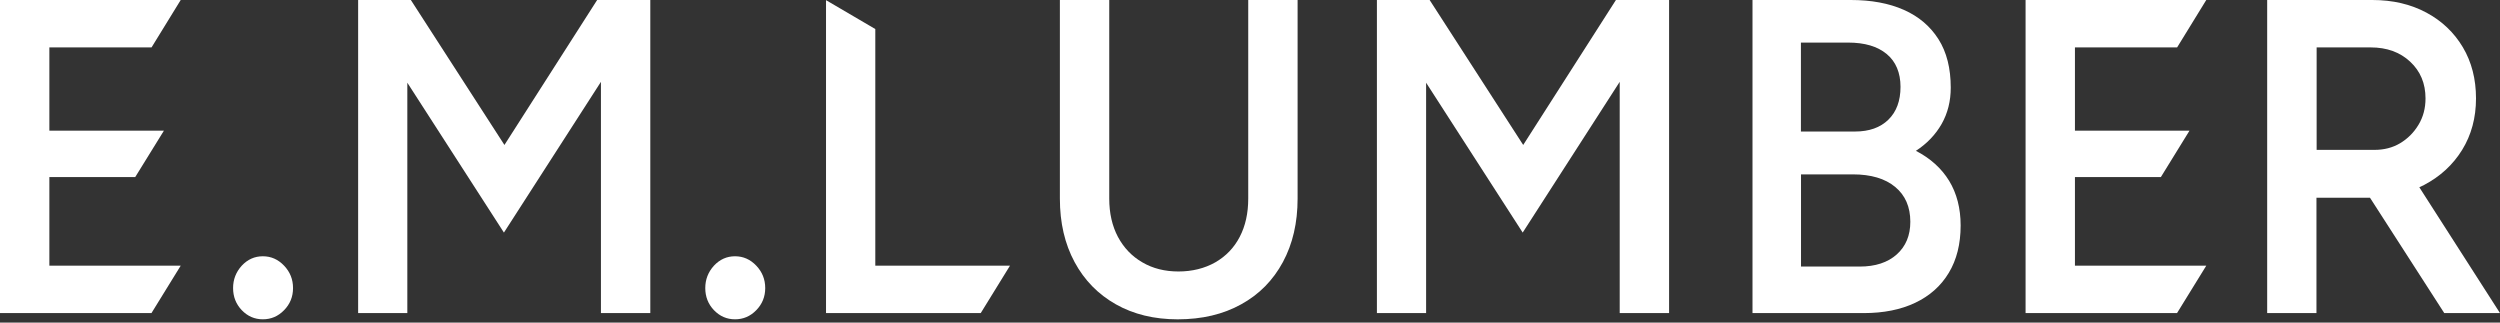 <svg width="248" height="32" viewBox="0 0 248 32" fill="none" xmlns="http://www.w3.org/2000/svg">
<rect x="0" y="0" width="248" height="32" fill="#333333" stroke="none"/>
<path d="M26.074 31.675C25.255 31.675 24.564 31.371 23.984 30.77C23.404 30.16 23.122 29.428 23.122 28.575C23.122 27.721 23.412 26.981 23.984 26.354C24.564 25.735 25.255 25.422 26.074 25.422C26.893 25.422 27.593 25.735 28.181 26.354C28.77 26.972 29.069 27.713 29.069 28.575C29.069 29.437 28.77 30.169 28.181 30.77C27.593 31.379 26.885 31.675 26.074 31.675Z" fill="white"/>
<path d="M35.527 31.059V0H40.757L50.04 14.38L59.237 0H64.51V31.059H59.613V8.118L49.989 23.072L40.407 8.205V31.059H35.51H35.527Z" fill="white"/>
<path d="M72.915 31.675C72.096 31.675 71.405 31.371 70.825 30.77C70.244 30.16 69.963 29.428 69.963 28.575C69.963 27.721 70.253 26.981 70.825 26.354C71.405 25.735 72.096 25.422 72.915 25.422C73.734 25.422 74.434 25.735 75.022 26.354C75.611 26.972 75.91 27.713 75.91 28.575C75.91 29.437 75.611 30.169 75.022 30.77C74.434 31.379 73.725 31.675 72.915 31.675Z" fill="white"/>
<path d="M116.837 31.678C114.499 31.678 112.452 31.181 110.694 30.188C108.936 29.195 107.571 27.802 106.599 25.999C105.626 24.196 105.14 22.097 105.14 19.702V0H110.037V19.702C110.037 21.147 110.327 22.419 110.899 23.499C111.479 24.579 112.281 25.424 113.322 26.025C114.363 26.635 115.557 26.931 116.905 26.931C118.253 26.931 119.499 26.626 120.557 26.025C121.615 25.415 122.417 24.579 122.98 23.499C123.543 22.419 123.825 21.156 123.825 19.702V0H128.722V19.702C128.722 22.097 128.236 24.196 127.263 25.999C126.29 27.802 124.917 29.204 123.125 30.188C121.342 31.181 119.235 31.678 116.82 31.678H116.837Z" fill="white"/>
<path d="M136.589 31.059V0H141.819L151.102 14.38L160.3 0H165.573V31.059H160.675V8.118L151.051 23.072L141.47 8.205V31.059H136.572H136.589Z" fill="white"/>
<path d="M173.848 31.059V0H183.6C185.622 0 187.379 0.322 188.855 0.976C190.332 1.629 191.475 2.596 192.294 3.885C193.113 5.174 193.514 6.776 193.514 8.701C193.514 10.034 193.215 11.227 192.61 12.298C192.004 13.361 191.151 14.249 190.058 14.963C191.492 15.704 192.592 16.697 193.352 17.933C194.111 19.179 194.495 20.66 194.495 22.367C194.495 24.204 194.103 25.772 193.318 27.07C192.533 28.377 191.415 29.361 189.982 30.04C188.548 30.72 186.842 31.059 184.88 31.059H173.865H173.848ZM178.66 13.047H184.018C185.426 13.047 186.526 12.655 187.328 11.871C188.13 11.088 188.531 9.999 188.531 8.614C188.531 7.229 188.071 6.106 187.158 5.357C186.245 4.599 184.973 4.224 183.335 4.224H178.651V13.056L178.66 13.047ZM178.66 26.443H184.487C186.031 26.443 187.26 26.042 188.156 25.241C189.052 24.44 189.504 23.36 189.504 22.001C189.504 20.52 189.001 19.371 188.002 18.543C187.004 17.716 185.605 17.298 183.805 17.298H178.66V26.434V26.443Z" fill="white"/>
<path d="M224.904 31.059V0H235.33C237.352 0 239.144 0.418 240.688 1.246C242.233 2.073 243.444 3.223 244.314 4.686C245.185 6.149 245.62 7.848 245.62 9.764C245.62 11.68 245.159 13.387 244.246 14.868C243.333 16.348 242.07 17.507 240.466 18.352C238.862 19.196 237.045 19.614 235.023 19.614H229.793V31.059H224.896H224.904ZM229.801 14.868H235.543C236.499 14.868 237.352 14.65 238.095 14.206C238.837 13.761 239.443 13.161 239.912 12.385C240.381 11.61 240.611 10.739 240.611 9.764C240.611 8.283 240.108 7.072 239.093 6.123C238.077 5.174 236.772 4.703 235.168 4.703H229.81V14.868H229.801ZM242.471 31.059L234.357 18.456L238.154 15.704L248 31.059H242.471Z" fill="white"/>
<path d="M86.83 26.354V2.881L81.941 0.015V31.057H97.29L100.191 26.354H86.83Z" fill="white"/>
<path d="M200.937 0V31.059H215.961L218.862 26.356H205.834V17.568H214.357L217.199 12.96H205.834V4.703H215.97L218.862 0H200.937Z" fill="white"/>
<path d="M0 0V31.059H15.025L17.926 26.356H4.897V17.568H13.412L16.262 12.96H4.897V4.703H15.033L17.926 0H0Z" fill="white"/>
</svg>
